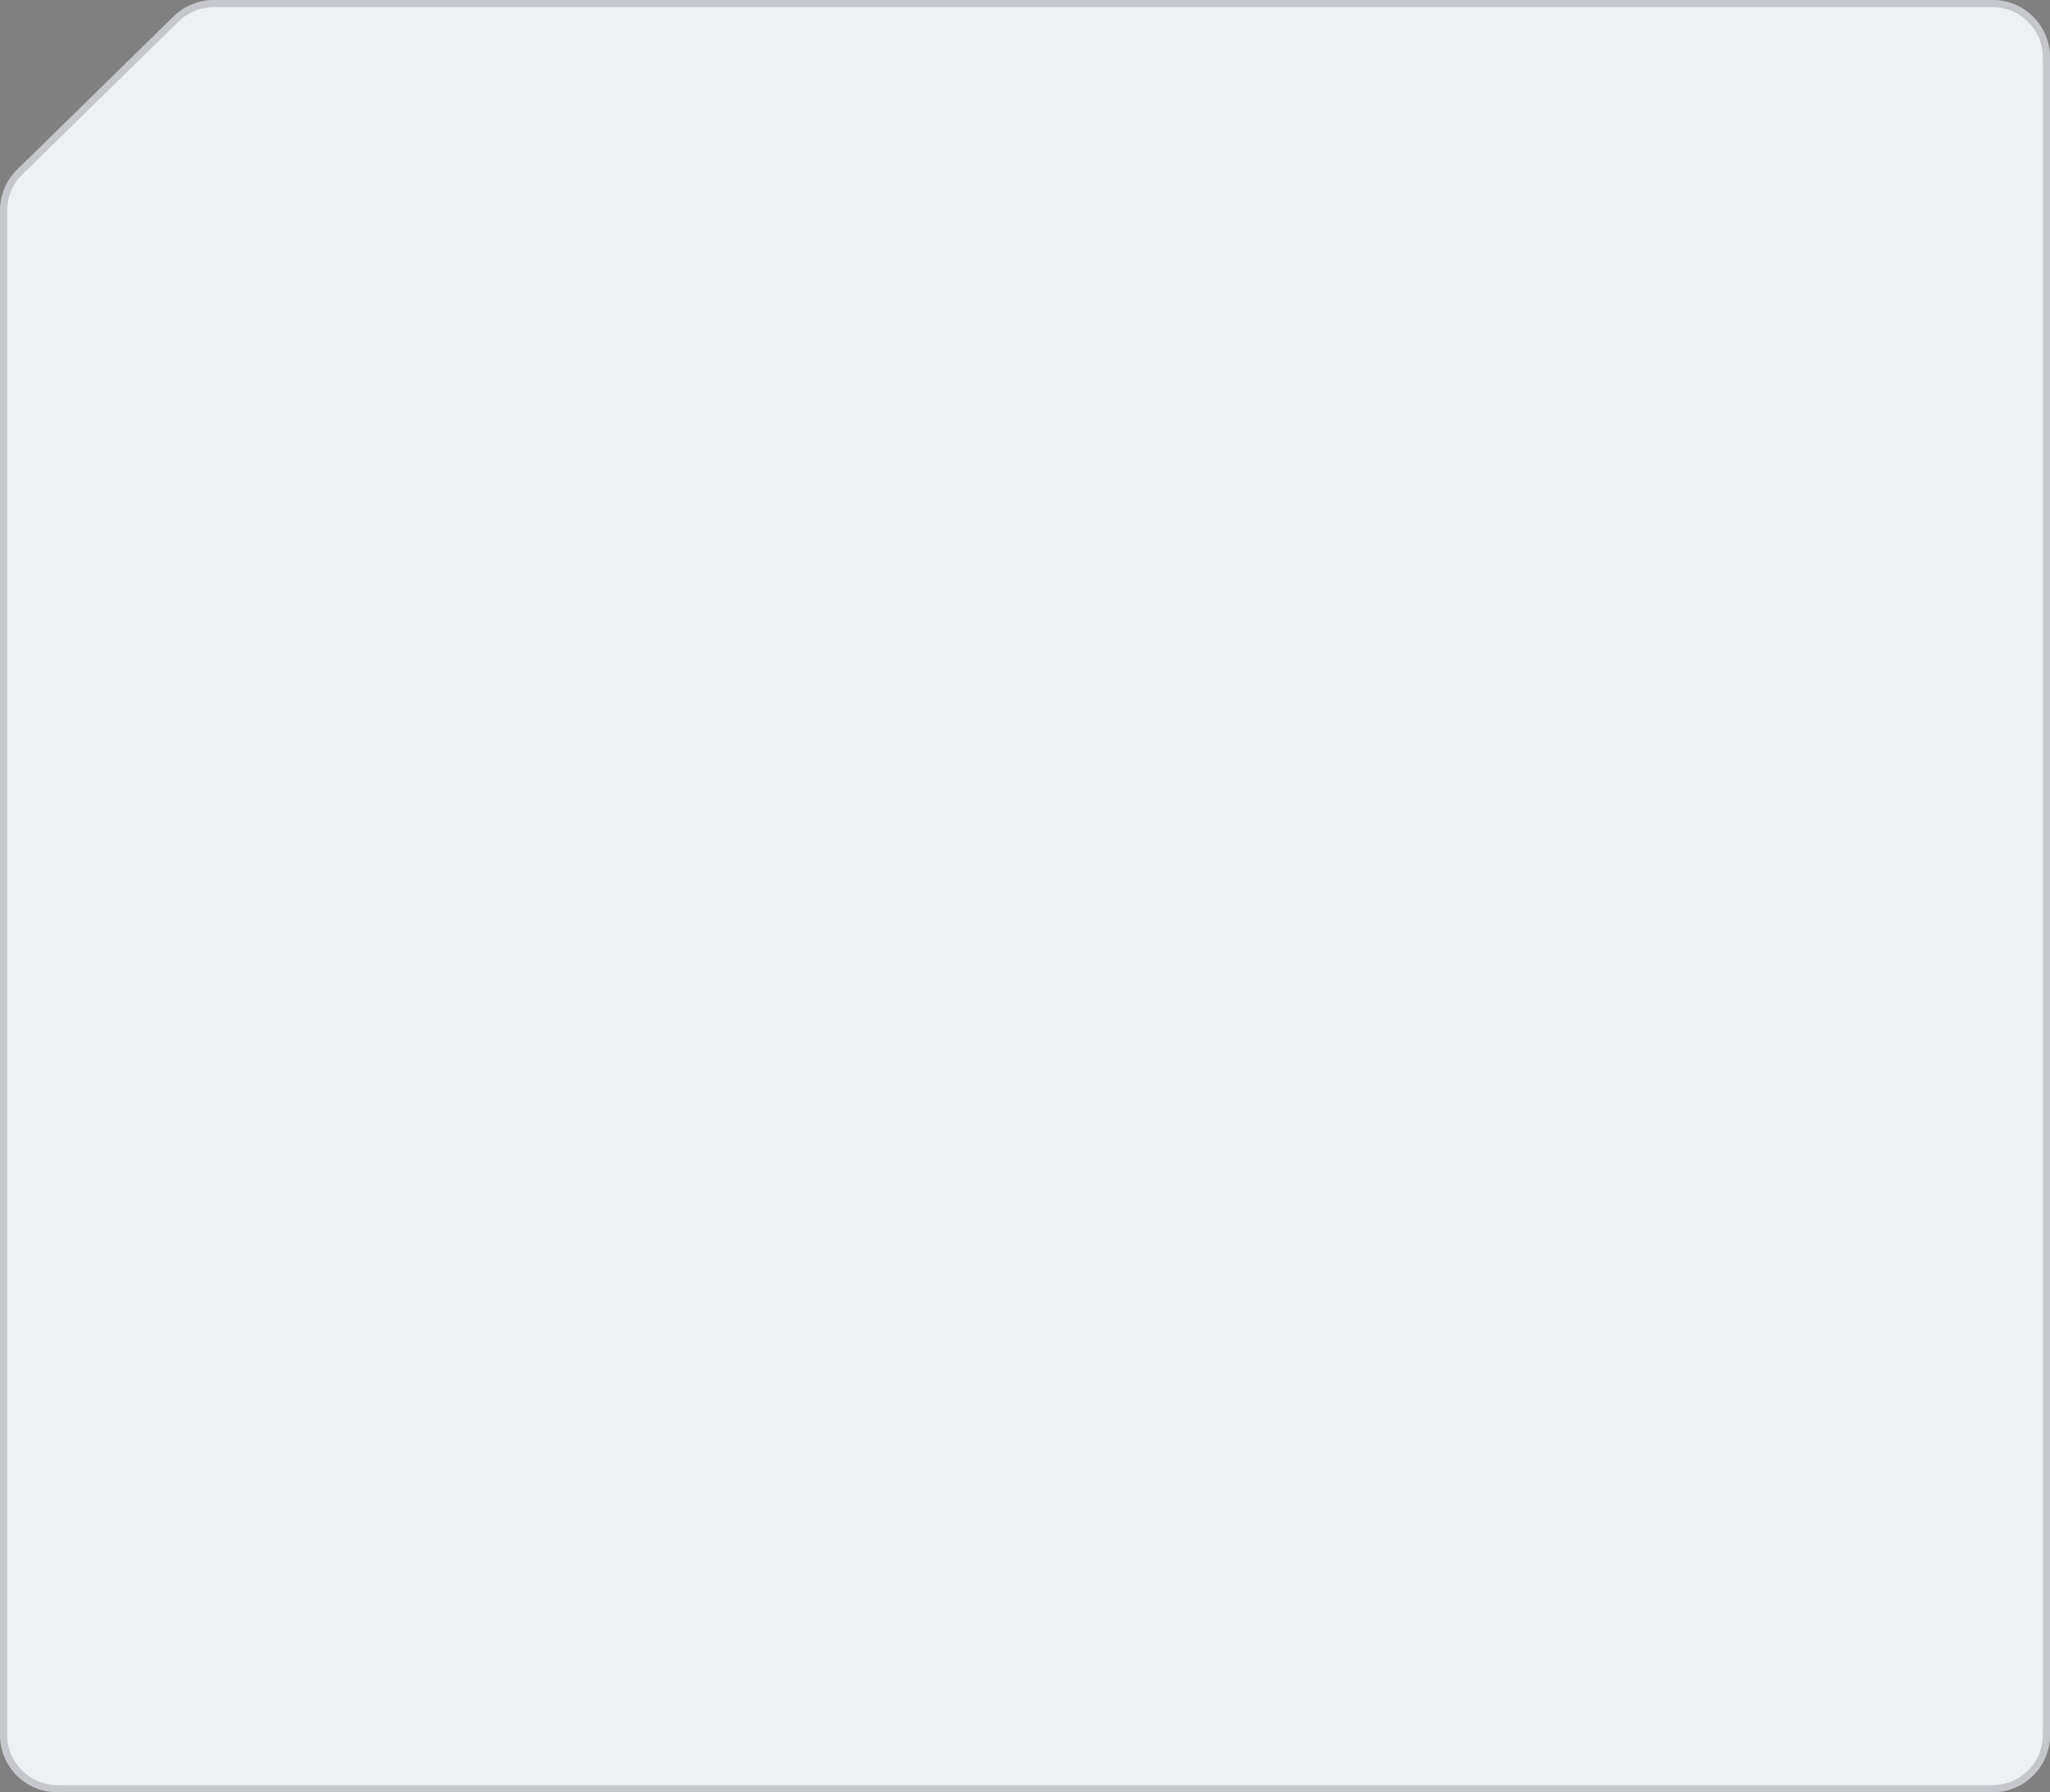 <?xml version="1.0" encoding="UTF-8"?> <svg xmlns="http://www.w3.org/2000/svg" width="286" height="250" viewBox="0 0 286 250" fill="none"><rect x="0" y="0" width="286" height="250" fill="#808080" stroke="none"/> <path d="M0 29.363C0 27.212 0.866 25.152 2.403 23.647L24.225 2.284C25.72 0.82 27.729 0 29.821 0L278 0C282.418 0 286 3.582 286 8V242C286 246.418 282.418 250 278 250H8C3.582 250 0 246.418 0 242V29.363Z" fill="#EFF0F3"></path> <path d="M285.5 8V242C285.5 246.142 282.142 249.5 278 249.5H8C3.858 249.5 0.5 246.142 0.5 242V29.363C0.5 27.347 1.312 25.415 2.753 24.004L24.575 2.641C25.976 1.269 27.86 0.5 29.821 0.5H278C282.142 0.5 285.5 3.858 285.5 8Z" stroke="#202532" stroke-opacity="0.2"></path> </svg> 